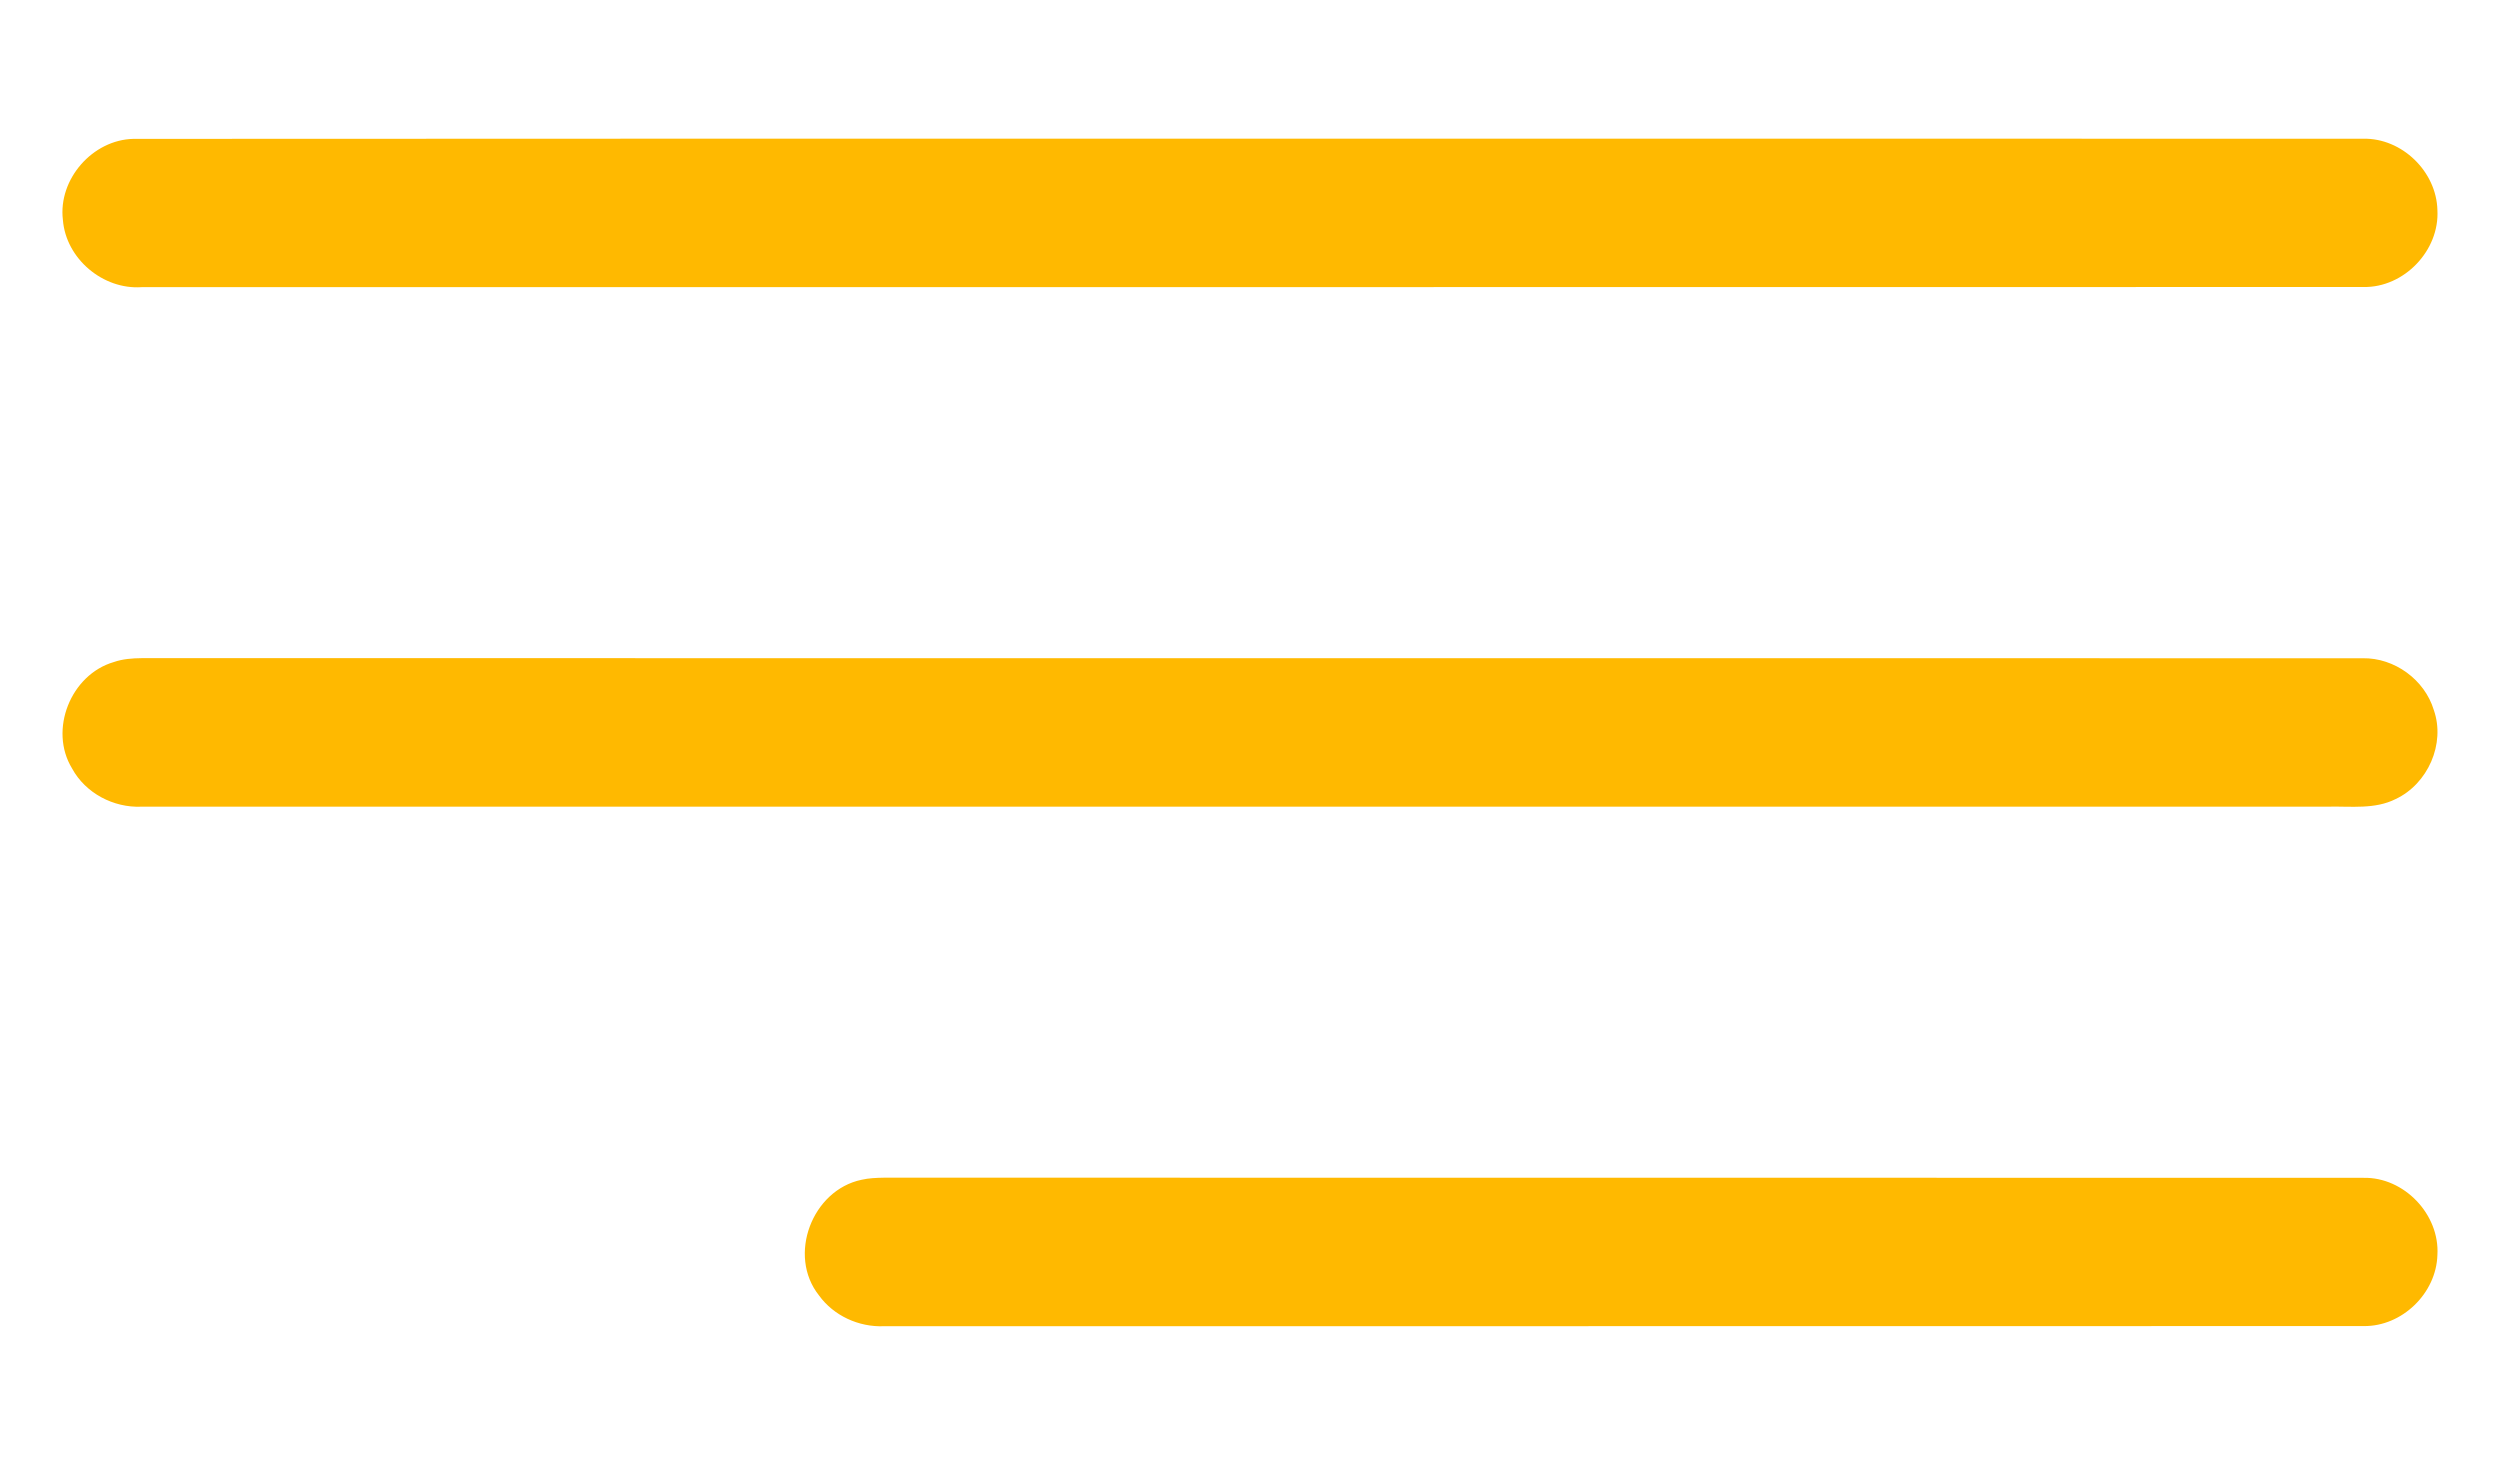 <?xml version="1.0" encoding="UTF-8"?> <svg xmlns="http://www.w3.org/2000/svg" width="512pt" height="300pt" viewBox="0 0 512 300"> <g id="#ffb900ff"> <path fill="#ffb900" opacity="1.00" d=" M 27.33 28.44 C 179.56 28.36 331.79 28.41 484.02 28.41 C 491.93 28.26 498.99 35.14 499.18 43.02 C 499.65 51.29 492.36 58.93 484.05 58.78 C 332.37 58.83 180.69 58.78 29.01 58.81 C 21.08 59.36 13.50 52.98 12.88 45.03 C 11.88 36.71 18.96 28.62 27.33 28.44 Z"></path> <path fill="#ffb900" opacity="1.00" d=" M 23.30 135.59 C 25.13 134.95 27.09 134.81 29.01 134.79 C 180.64 134.82 332.27 134.77 483.90 134.81 C 490.39 134.70 496.56 139.20 498.44 145.40 C 500.87 152.32 497.22 160.56 490.62 163.65 C 486.40 165.78 481.53 165.11 476.98 165.20 C 327.64 165.20 178.31 165.19 28.97 165.21 C 23.26 165.46 17.50 162.44 14.76 157.38 C 9.94 149.49 14.49 138.16 23.30 135.59 Z"></path> <path fill="#ffb900" opacity="1.00" d=" M 176.44 241.62 C 177.94 241.27 179.49 241.22 181.03 241.19 C 282.03 241.22 383.04 241.17 484.04 241.22 C 492.37 241.04 499.68 248.73 499.18 257.02 C 498.96 264.86 491.95 271.68 484.09 271.58 C 383.05 271.63 282.01 271.57 180.98 271.61 C 175.88 271.81 170.73 269.46 167.73 265.30 C 161.22 257.12 166.31 243.74 176.44 241.62 Z"></path> </g> </svg> 